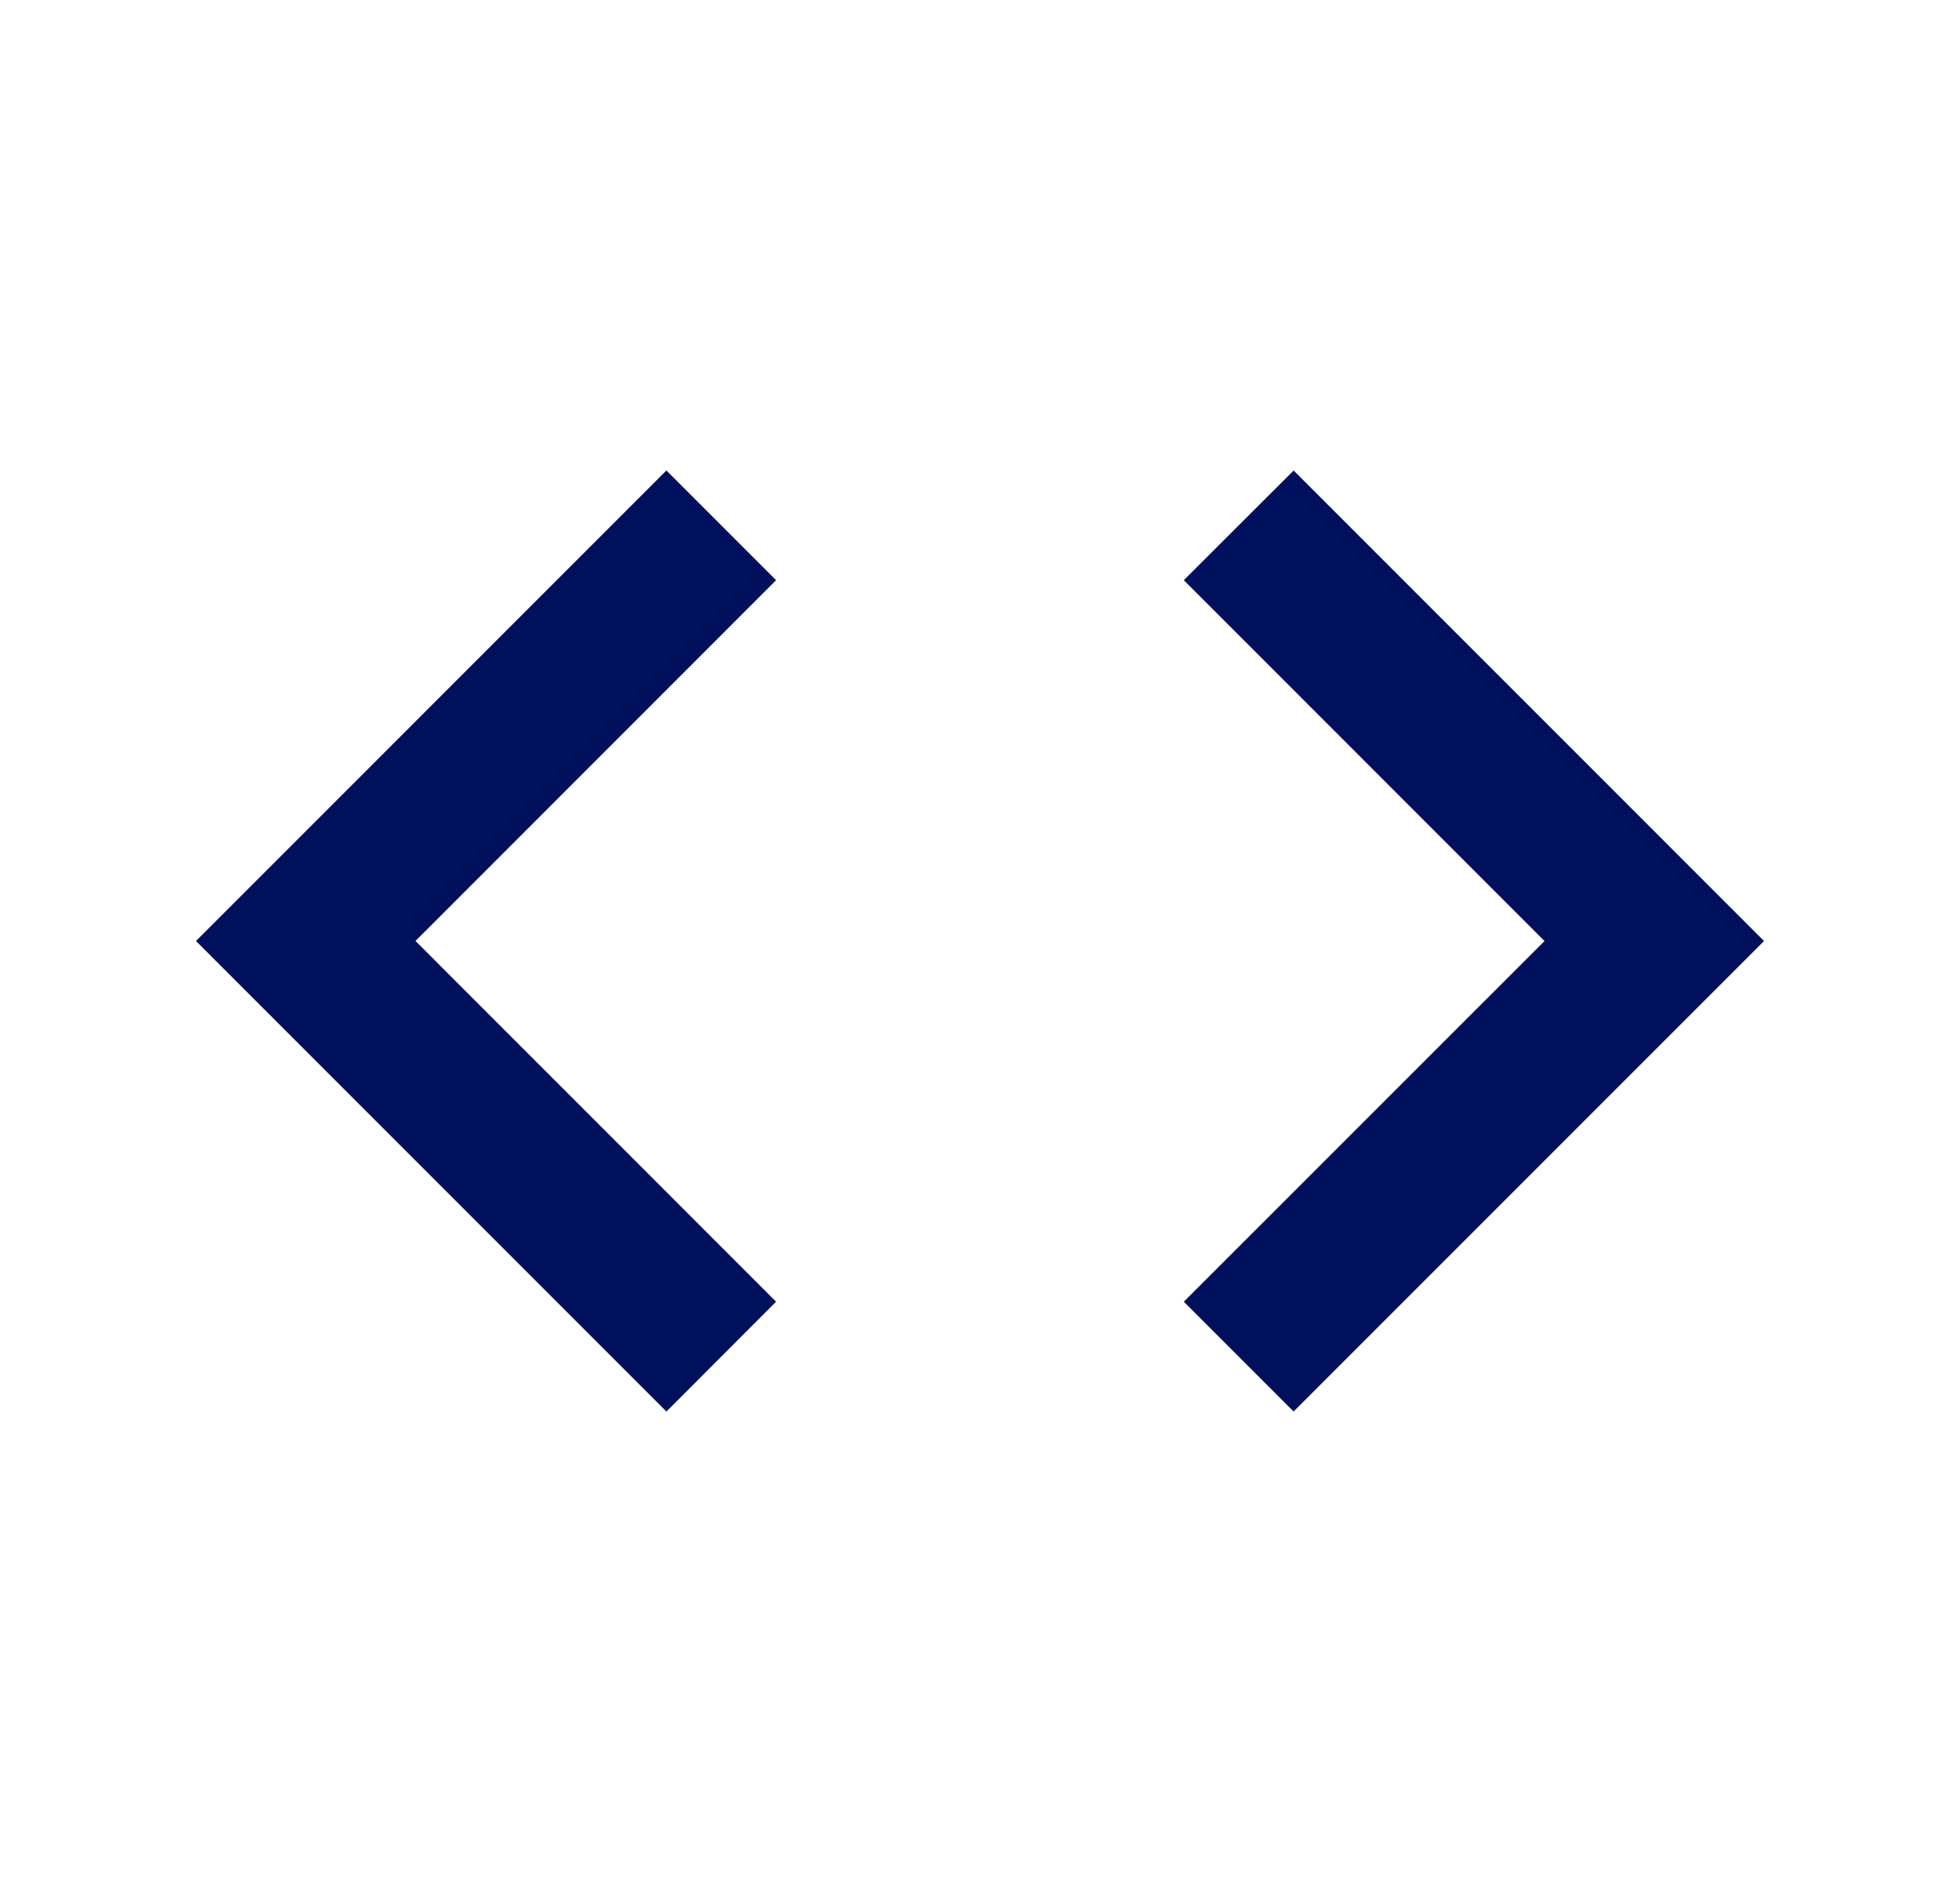 <svg width="25" height="24" viewBox="0 0 25 24" fill="none" xmlns="http://www.w3.org/2000/svg">
<path d="M9.192 7.399L4.946 11.646L4.593 12L9.192 16.6L8.5 17.293L3.207 12L8.5 6.707L9.192 7.399ZM21.793 12L16.5 17.293L15.807 16.6L20.054 12.354L20.407 12L15.807 7.399L16.5 6.707L21.793 12Z" fill="black" fill-opacity="0.92" stroke="#00105C"/>
</svg>
